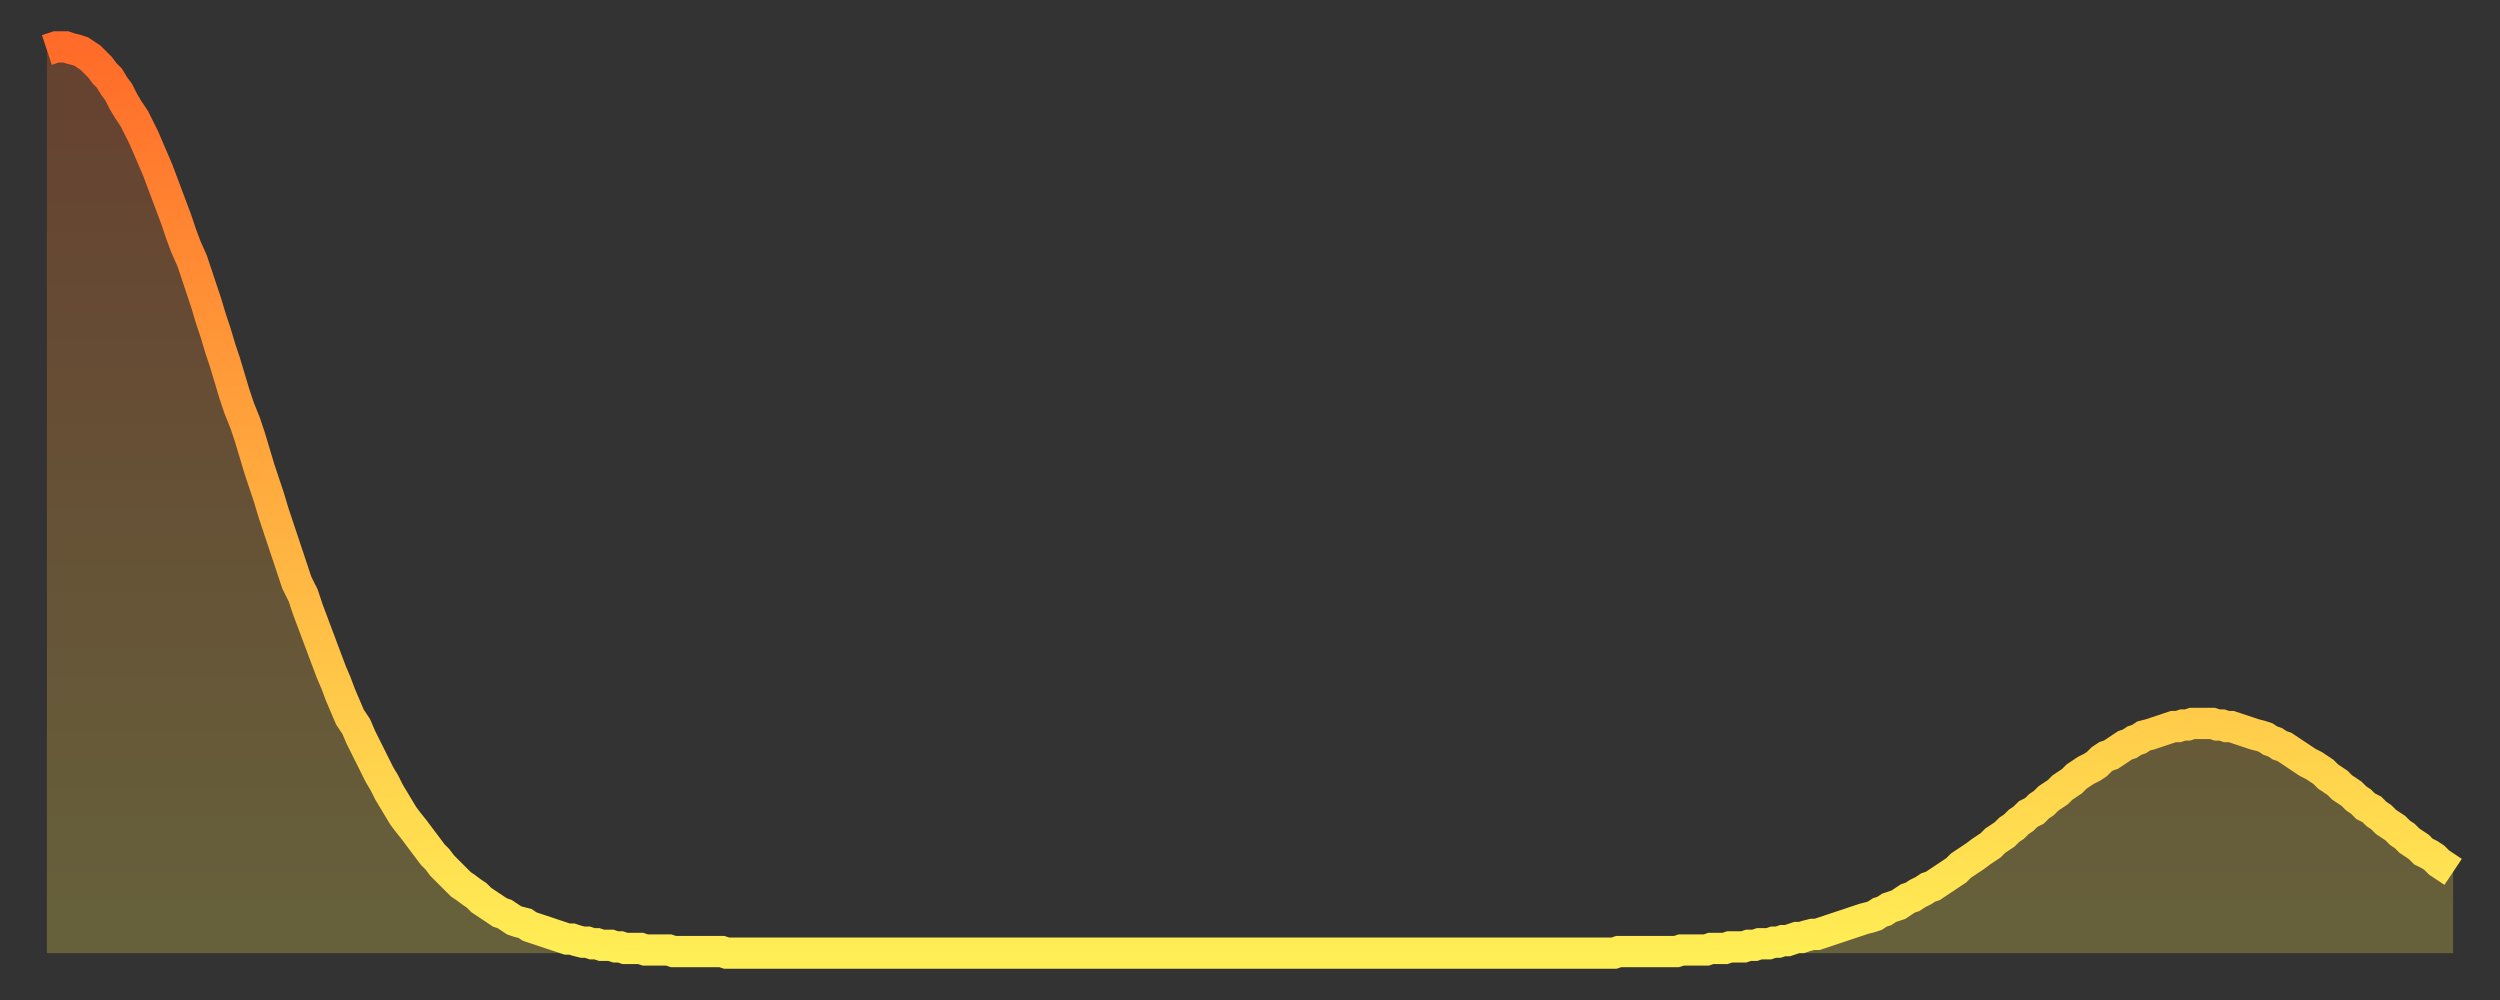 <?xml version="1.0" encoding="utf-8" ?>
<svg baseProfile="full" height="64" version="1.1" width="160" xmlns="http://www.w3.org/2000/svg" xmlns:ev="http://www.w3.org/2001/xml-events" xmlns:xlink="http://www.w3.org/1999/xlink"><rect width="100%" height="100%" fill="#333333" stroke="none"/><defs><linearGradient id="id1315164" x1="0" x2="0" y1="0" y2="1"><stop offset="0%" stop-color="#ff6b29" /><stop offset="50%" stop-color="#ffad3f" /><stop offset="100%" stop-color="#ffee55" /></linearGradient></defs><g transform="translate(3,3)"><g><path d="M 0.0 0.2 0.3 0.1 0.6 0.0 0.9 0.0 1.2 0.0 1.5 0.1 1.9 0.2 2.2 0.3 2.5 0.5 2.8 0.7 3.1 1.0 3.4 1.3 3.7 1.7 4.0 2.0 4.3 2.5 4.6 2.9 4.9 3.5 5.2 4.0 5.6 4.6 5.9 5.2 6.2 5.8 6.5 6.5 6.8 7.2 7.1 7.9 7.4 8.7 7.7 9.5 8.0 10.3 8.3 11.1 8.6 12.0 8.9 12.8 9.3 13.7 9.6 14.6 9.9 15.5 10.2 16.4 10.5 17.4 10.8 18.3 11.1 19.3 11.4 20.2 11.7 21.2 12.0 22.2 12.3 23.1 12.7 24.1 13.0 25.0 13.3 26.0 13.6 27.0 13.9 27.9 14.2 28.8 14.5 29.8 14.8 30.7 15.1 31.6 15.4 32.5 15.7 33.4 16.0 34.3 16.4 35.1 16.7 36.0 17.0 36.8 17.3 37.6 17.6 38.4 17.9 39.2 18.2 40.0 18.5 40.7 18.8 41.5 19.1 42.2 19.4 42.9 19.8 43.5 20.1 44.2 20.4 44.8 20.7 45.4 21.0 46.0 21.3 46.6 21.6 47.1 21.9 47.7 22.2 48.2 22.5 48.7 22.8 49.2 23.1 49.6 23.5 50.1 23.8 50.5 24.1 50.9 24.4 51.3 24.7 51.7 25.0 52.0 25.3 52.4 25.6 52.7 25.9 53.0 26.2 53.3 26.5 53.6 26.8 53.8 27.2 54.1 27.5 54.3 27.8 54.6 28.1 54.8 28.4 55.0 28.7 55.2 29.0 55.4 29.3 55.5 29.6 55.7 29.9 55.9 30.2 56.0 30.6 56.1 30.9 56.3 31.2 56.4 31.5 56.5 31.8 56.6 32.1 56.7 32.4 56.8 32.7 56.9 33.0 57.0 33.3 57.1 33.6 57.1 33.9 57.2 34.3 57.3 34.6 57.3 34.9 57.4 35.2 57.4 35.5 57.5 35.8 57.5 36.1 57.5 36.4 57.6 36.7 57.6 37.0 57.7 37.3 57.7 37.7 57.7 38.0 57.7 38.3 57.8 38.6 57.8 38.9 57.8 39.2 57.8 39.5 57.8 39.8 57.8 40.1 57.9 40.4 57.9 40.7 57.9 41.0 57.9 41.4 57.9 41.7 57.9 42.0 57.9 42.3 57.9 42.6 57.9 42.9 57.9 43.2 57.9 43.5 58.0 43.8 58.0 44.1 58.0 44.4 58.0 44.7 58.0 45.1 58.0 45.4 58.0 45.7 58.0 46.0 58.0 46.3 58.0 46.6 58.0 46.9 58.0 47.2 58.0 47.5 58.0 47.8 58.0 48.1 58.0 48.5 58.0 48.8 58.0 49.1 58.0 49.4 58.0 49.7 58.0 50.0 58.0 50.3 58.0 50.6 58.0 50.9 58.0 51.2 58.0 51.5 58.0 51.8 58.0 52.2 58.0 52.5 58.0 52.8 58.0 53.1 58.0 53.4 58.0 53.7 58.0 54.0 58.0 54.3 58.0 54.6 58.0 54.9 58.0 55.2 58.0 55.6 58.0 55.9 58.0 56.2 58.0 56.5 58.0 56.8 58.0 57.1 58.0 57.4 58.0 57.7 58.0 58.0 58.0 58.3 58.0 58.6 58.0 58.9 58.0 59.3 58.0 59.6 58.0 59.9 58.0 60.2 58.0 60.5 58.0 60.8 58.0 61.1 58.0 61.4 58.0 61.7 58.0 62.0 58.0 62.3 58.0 62.6 58.0 63.0 58.0 63.3 58.0 63.6 58.0 63.9 58.0 64.2 58.0 64.5 58.0 64.8 58.0 65.1 58.0 65.4 58.0 65.7 58.0 66.0 58.0 66.4 58.0 66.7 58.0 67.0 58.0 67.3 58.0 67.6 58.0 67.9 58.0 68.2 58.0 68.5 58.0 68.8 58.0 69.1 58.0 69.4 58.0 69.7 58.0 70.1 58.0 70.4 58.0 70.7 58.0 71.0 58.0 71.3 58.0 71.6 58.0 71.9 58.0 72.2 58.0 72.5 58.0 72.8 58.0 73.1 58.0 73.5 58.0 73.8 58.0 74.1 58.0 74.4 58.0 74.7 58.0 75.0 58.0 75.3 58.0 75.6 58.0 75.9 58.0 76.2 58.0 76.5 58.0 76.8 58.0 77.2 58.0 77.5 58.0 77.8 58.0 78.1 58.0 78.4 58.0 78.7 58.0 79.0 58.0 79.3 58.0 79.6 58.0 79.9 58.0 80.2 58.0 80.5 58.0 80.9 58.0 81.2 58.0 81.5 58.0 81.8 58.0 82.1 58.0 82.4 58.0 82.7 58.0 83.0 58.0 83.3 58.0 83.6 58.0 83.9 58.0 84.3 58.0 84.6 58.0 84.9 58.0 85.2 58.0 85.5 58.0 85.8 58.0 86.1 58.0 86.4 58.0 86.7 58.0 87.0 58.0 87.3 58.0 87.6 58.0 88.0 58.0 88.3 58.0 88.6 58.0 88.9 58.0 89.2 58.0 89.5 58.0 89.8 58.0 90.1 58.0 90.4 58.0 90.7 58.0 91.0 58.0 91.4 58.0 91.7 58.0 92.0 58.0 92.3 58.0 92.6 58.0 92.9 58.0 93.2 58.0 93.5 58.0 93.8 58.0 94.1 58.0 94.4 58.0 94.7 58.0 95.1 58.0 95.4 58.0 95.7 58.0 96.0 58.0 96.3 58.0 96.6 58.0 96.9 58.0 97.2 58.0 97.5 58.0 97.8 58.0 98.1 58.0 98.4 58.0 98.8 58.0 99.1 58.0 99.4 58.0 99.7 58.0 100.0 58.0 100.3 58.0 100.6 57.9 100.9 57.9 101.2 57.9 101.5 57.9 101.8 57.9 102.2 57.9 102.5 57.9 102.8 57.9 103.1 57.9 103.4 57.9 103.7 57.9 104.0 57.9 104.3 57.9 104.6 57.8 104.9 57.8 105.2 57.8 105.5 57.8 105.9 57.8 106.2 57.8 106.5 57.7 106.8 57.7 107.1 57.7 107.4 57.7 107.7 57.6 108.0 57.6 108.3 57.6 108.6 57.6 108.9 57.5 109.3 57.5 109.6 57.4 109.9 57.4 110.2 57.4 110.5 57.3 110.8 57.3 111.1 57.2 111.4 57.2 111.7 57.1 112.0 57.0 112.3 57.0 112.6 56.9 113.0 56.8 113.3 56.8 113.6 56.7 113.9 56.6 114.2 56.5 114.5 56.4 114.8 56.3 115.1 56.2 115.4 56.1 115.7 56.0 116.0 55.9 116.3 55.8 116.7 55.7 117.0 55.6 117.3 55.4 117.6 55.3 117.9 55.1 118.2 55.0 118.5 54.9 118.8 54.7 119.1 54.5 119.4 54.4 119.7 54.2 120.1 54.0 120.4 53.8 120.7 53.7 121.0 53.5 121.3 53.3 121.6 53.1 121.9 52.9 122.2 52.7 122.5 52.4 122.8 52.2 123.1 52.0 123.4 51.8 123.8 51.5 124.1 51.3 124.4 51.1 124.7 50.8 125.0 50.6 125.3 50.4 125.6 50.1 125.9 49.9 126.2 49.6 126.5 49.4 126.8 49.1 127.2 48.9 127.5 48.6 127.8 48.4 128.1 48.1 128.4 47.9 128.7 47.7 129.0 47.4 129.3 47.2 129.6 47.0 129.9 46.7 130.2 46.5 130.5 46.3 130.9 46.1 131.2 45.9 131.5 45.6 131.8 45.4 132.1 45.3 132.4 45.1 132.7 44.9 133.0 44.7 133.3 44.6 133.6 44.4 133.9 44.3 134.2 44.1 134.6 44.0 134.9 43.9 135.2 43.8 135.5 43.7 135.8 43.6 136.1 43.5 136.4 43.5 136.7 43.4 137.0 43.4 137.3 43.3 137.6 43.3 138.0 43.3 138.3 43.3 138.6 43.3 138.9 43.4 139.2 43.4 139.5 43.5 139.8 43.5 140.1 43.6 140.4 43.7 140.7 43.8 141.0 43.9 141.3 44.0 141.7 44.1 142.0 44.2 142.3 44.4 142.6 44.5 142.9 44.7 143.2 44.8 143.5 45.0 143.8 45.2 144.1 45.4 144.4 45.6 144.7 45.8 145.1 46.0 145.4 46.2 145.7 46.4 146.0 46.7 146.3 46.9 146.6 47.1 146.9 47.4 147.2 47.6 147.5 47.8 147.8 48.1 148.1 48.3 148.4 48.6 148.8 48.8 149.1 49.1 149.4 49.3 149.7 49.6 150.0 49.8 150.3 50.0 150.6 50.3 150.9 50.5 151.2 50.8 151.5 51.0 151.8 51.2 152.1 51.5 152.5 51.7 152.8 51.9 153.1 52.2 153.4 52.4 153.7 52.6 154.0 52.8" fill="none" id="graph-curve" opacity="1" stroke="url(#id1315164)" stroke-width="2" /><path d="M 0 58 L 0.0 0.2 0.3 0.1 0.6 0.0 0.9 0.0 1.2 0.0 1.5 0.1 1.9 0.2 2.2 0.3 2.5 0.5 2.8 0.7 3.1 1.0 3.4 1.3 3.7 1.7 4.0 2.0 4.3 2.5 4.6 2.9 4.9 3.5 5.2 4.0 5.6 4.6 5.9 5.2 6.2 5.8 6.5 6.5 6.8 7.2 7.1 7.9 7.4 8.7 7.7 9.5 8.0 10.3 8.3 11.1 8.6 12.0 8.9 12.8 9.3 13.7 9.6 14.6 9.9 15.5 10.2 16.4 10.5 17.4 10.8 18.3 11.1 19.3 11.4 20.2 11.7 21.2 12.0 22.2 12.3 23.1 12.7 24.1 13.0 25.0 13.3 26.0 13.6 27.0 13.9 27.9 14.2 28.8 14.5 29.8 14.8 30.7 15.1 31.6 15.4 32.5 15.7 33.4 16.0 34.3 16.4 35.1 16.7 36.0 17.0 36.8 17.3 37.6 17.6 38.4 17.9 39.2 18.2 40.0 18.5 40.7 18.8 41.5 19.1 42.2 19.4 42.9 19.8 43.5 20.1 44.2 20.4 44.8 20.7 45.4 21.0 46.0 21.3 46.6 21.6 47.1 21.9 47.7 22.2 48.2 22.5 48.7 22.8 49.2 23.1 49.6 23.5 50.1 23.8 50.5 24.1 50.9 24.4 51.3 24.7 51.7 25.0 52.0 25.3 52.4 25.6 52.7 25.9 53.0 26.2 53.3 26.5 53.6 26.8 53.8 27.2 54.1 27.5 54.3 27.8 54.6 28.1 54.8 28.4 55.0 28.7 55.2 29.0 55.4 29.3 55.5 29.6 55.7 29.9 55.9 30.2 56.0 30.6 56.1 30.9 56.3 31.2 56.4 31.5 56.5 31.8 56.6 32.1 56.7 32.4 56.8 32.7 56.9 33.0 57.0 33.3 57.1 33.6 57.1 33.9 57.2 34.3 57.3 34.6 57.3 34.9 57.4 35.2 57.4 35.5 57.5 35.8 57.5 36.1 57.5 36.4 57.6 36.7 57.6 37.0 57.7 37.3 57.7 37.7 57.7 38.0 57.7 38.3 57.8 38.6 57.8 38.9 57.8 39.2 57.8 39.5 57.8 39.8 57.8 40.1 57.9 40.4 57.9 40.7 57.9 41.0 57.9 41.4 57.9 41.7 57.9 42.0 57.9 42.3 57.9 42.6 57.9 42.9 57.9 43.2 57.9 43.5 58.0 43.8 58.0 44.1 58.0 44.4 58.0 44.7 58.0 45.1 58.0 45.4 58.0 45.7 58.0 46.0 58.0 46.3 58.0 46.6 58.0 46.9 58.0 47.2 58.0 47.5 58.0 47.8 58.0 48.1 58.0 48.5 58.0 48.8 58.0 49.1 58.0 49.4 58.0 49.7 58.0 50.0 58.0 50.3 58.0 50.6 58.0 50.9 58.0 51.2 58.0 51.5 58.0 51.8 58.0 52.2 58.0 52.5 58.0 52.8 58.0 53.1 58.0 53.4 58.0 53.7 58.0 54.0 58.0 54.3 58.0 54.6 58.0 54.9 58.0 55.2 58.0 55.6 58.0 55.9 58.0 56.2 58.0 56.5 58.0 56.8 58.0 57.1 58.0 57.4 58.0 57.7 58.0 58.0 58.0 58.3 58.0 58.6 58.0 58.9 58.0 59.3 58.0 59.6 58.0 59.9 58.0 60.2 58.0 60.5 58.0 60.8 58.0 61.1 58.0 61.4 58.0 61.7 58.0 62.0 58.0 62.3 58.0 62.6 58.0 63.0 58.0 63.3 58.0 63.6 58.0 63.9 58.0 64.2 58.0 64.5 58.0 64.8 58.0 65.1 58.0 65.4 58.0 65.7 58.0 66.0 58.0 66.4 58.0 66.7 58.0 67.0 58.0 67.3 58.0 67.6 58.0 67.9 58.0 68.2 58.0 68.5 58.0 68.8 58.0 69.1 58.0 69.4 58.0 69.7 58.0 70.1 58.0 70.4 58.0 70.7 58.0 71.0 58.0 71.3 58.0 71.6 58.0 71.9 58.0 72.2 58.0 72.5 58.0 72.8 58.0 73.1 58.0 73.5 58.0 73.8 58.0 74.1 58.0 74.4 58.0 74.7 58.0 75.0 58.0 75.3 58.0 75.6 58.0 75.9 58.0 76.2 58.0 76.5 58.0 76.8 58.0 77.2 58.0 77.5 58.0 77.8 58.0 78.1 58.0 78.4 58.0 78.7 58.0 79.0 58.0 79.3 58.0 79.6 58.0 79.9 58.0 80.2 58.0 80.5 58.0 80.9 58.0 81.2 58.0 81.5 58.0 81.8 58.0 82.1 58.0 82.4 58.0 82.7 58.0 83.0 58.0 83.3 58.0 83.6 58.0 83.9 58.0 84.3 58.0 84.6 58.0 84.9 58.0 85.2 58.0 85.5 58.0 85.8 58.0 86.1 58.0 86.4 58.0 86.7 58.0 87.0 58.0 87.3 58.0 87.6 58.0 88.0 58.0 88.3 58.0 88.6 58.0 88.9 58.0 89.2 58.0 89.5 58.0 89.8 58.0 90.1 58.0 90.4 58.0 90.7 58.0 91.0 58.0 91.4 58.0 91.7 58.0 92.0 58.0 92.3 58.0 92.6 58.0 92.9 58.0 93.2 58.0 93.5 58.0 93.8 58.0 94.1 58.0 94.4 58.0 94.7 58.0 95.1 58.0 95.4 58.0 95.7 58.0 96.0 58.0 96.3 58.0 96.6 58.0 96.9 58.0 97.2 58.0 97.5 58.0 97.8 58.0 98.1 58.0 98.4 58.0 98.8 58.0 99.1 58.0 99.4 58.0 99.7 58.0 100.0 58.0 100.3 58.0 100.6 57.9 100.9 57.9 101.2 57.9 101.5 57.9 101.8 57.9 102.2 57.9 102.5 57.9 102.8 57.9 103.1 57.9 103.4 57.9 103.7 57.9 104.0 57.9 104.3 57.9 104.6 57.8 104.9 57.8 105.2 57.8 105.5 57.8 105.9 57.8 106.2 57.8 106.5 57.7 106.8 57.7 107.1 57.7 107.4 57.7 107.7 57.6 108.0 57.6 108.3 57.6 108.6 57.6 108.9 57.5 109.3 57.5 109.6 57.4 109.9 57.4 110.2 57.4 110.5 57.3 110.8 57.3 111.1 57.2 111.4 57.2 111.7 57.1 112.0 57.0 112.3 57.0 112.6 56.9 113.0 56.8 113.3 56.8 113.6 56.7 113.9 56.6 114.2 56.5 114.5 56.4 114.8 56.3 115.1 56.2 115.4 56.1 115.7 56.0 116.0 55.9 116.3 55.8 116.7 55.7 117.0 55.6 117.3 55.4 117.6 55.3 117.9 55.1 118.2 55.0 118.5 54.9 118.8 54.7 119.1 54.5 119.4 54.4 119.7 54.2 120.1 54.0 120.4 53.8 120.7 53.7 121.0 53.5 121.3 53.3 121.6 53.1 121.9 52.9 122.2 52.7 122.5 52.4 122.8 52.2 123.1 52.0 123.4 51.8 123.8 51.5 124.1 51.3 124.4 51.1 124.7 50.8 125.0 50.6 125.3 50.4 125.6 50.1 125.9 49.9 126.2 49.6 126.5 49.4 126.8 49.1 127.2 48.9 127.5 48.6 127.8 48.4 128.1 48.1 128.4 47.9 128.7 47.7 129.0 47.4 129.3 47.2 129.6 47.0 129.9 46.7 130.2 46.5 130.5 46.3 130.9 46.1 131.2 45.9 131.5 45.6 131.8 45.4 132.1 45.3 132.4 45.1 132.7 44.9 133.0 44.7 133.3 44.6 133.6 44.4 133.9 44.3 134.2 44.1 134.6 44.0 134.9 43.9 135.2 43.8 135.5 43.7 135.8 43.6 136.1 43.5 136.4 43.5 136.7 43.4 137.0 43.4 137.3 43.3 137.6 43.3 138.0 43.3 138.3 43.3 138.6 43.3 138.9 43.4 139.2 43.4 139.5 43.5 139.8 43.5 140.1 43.6 140.4 43.7 140.7 43.8 141.0 43.9 141.3 44.0 141.7 44.1 142.0 44.2 142.3 44.4 142.6 44.5 142.9 44.7 143.2 44.8 143.5 45.0 143.8 45.2 144.1 45.4 144.4 45.6 144.7 45.8 145.1 46.0 145.4 46.2 145.7 46.4 146.0 46.7 146.3 46.9 146.6 47.1 146.9 47.4 147.2 47.6 147.5 47.8 147.8 48.1 148.1 48.3 148.4 48.6 148.8 48.8 149.1 49.1 149.4 49.3 149.7 49.6 150.0 49.8 150.3 50.0 150.6 50.3 150.9 50.5 151.2 50.8 151.5 51.0 151.8 51.2 152.1 51.5 152.5 51.7 152.8 51.9 153.1 52.2 153.4 52.4 153.7 52.6 154.0 52.8 154 58" fill="url(#id1315164)" fill-opacity=".25" id="graph-shadow" /></g></g></svg>